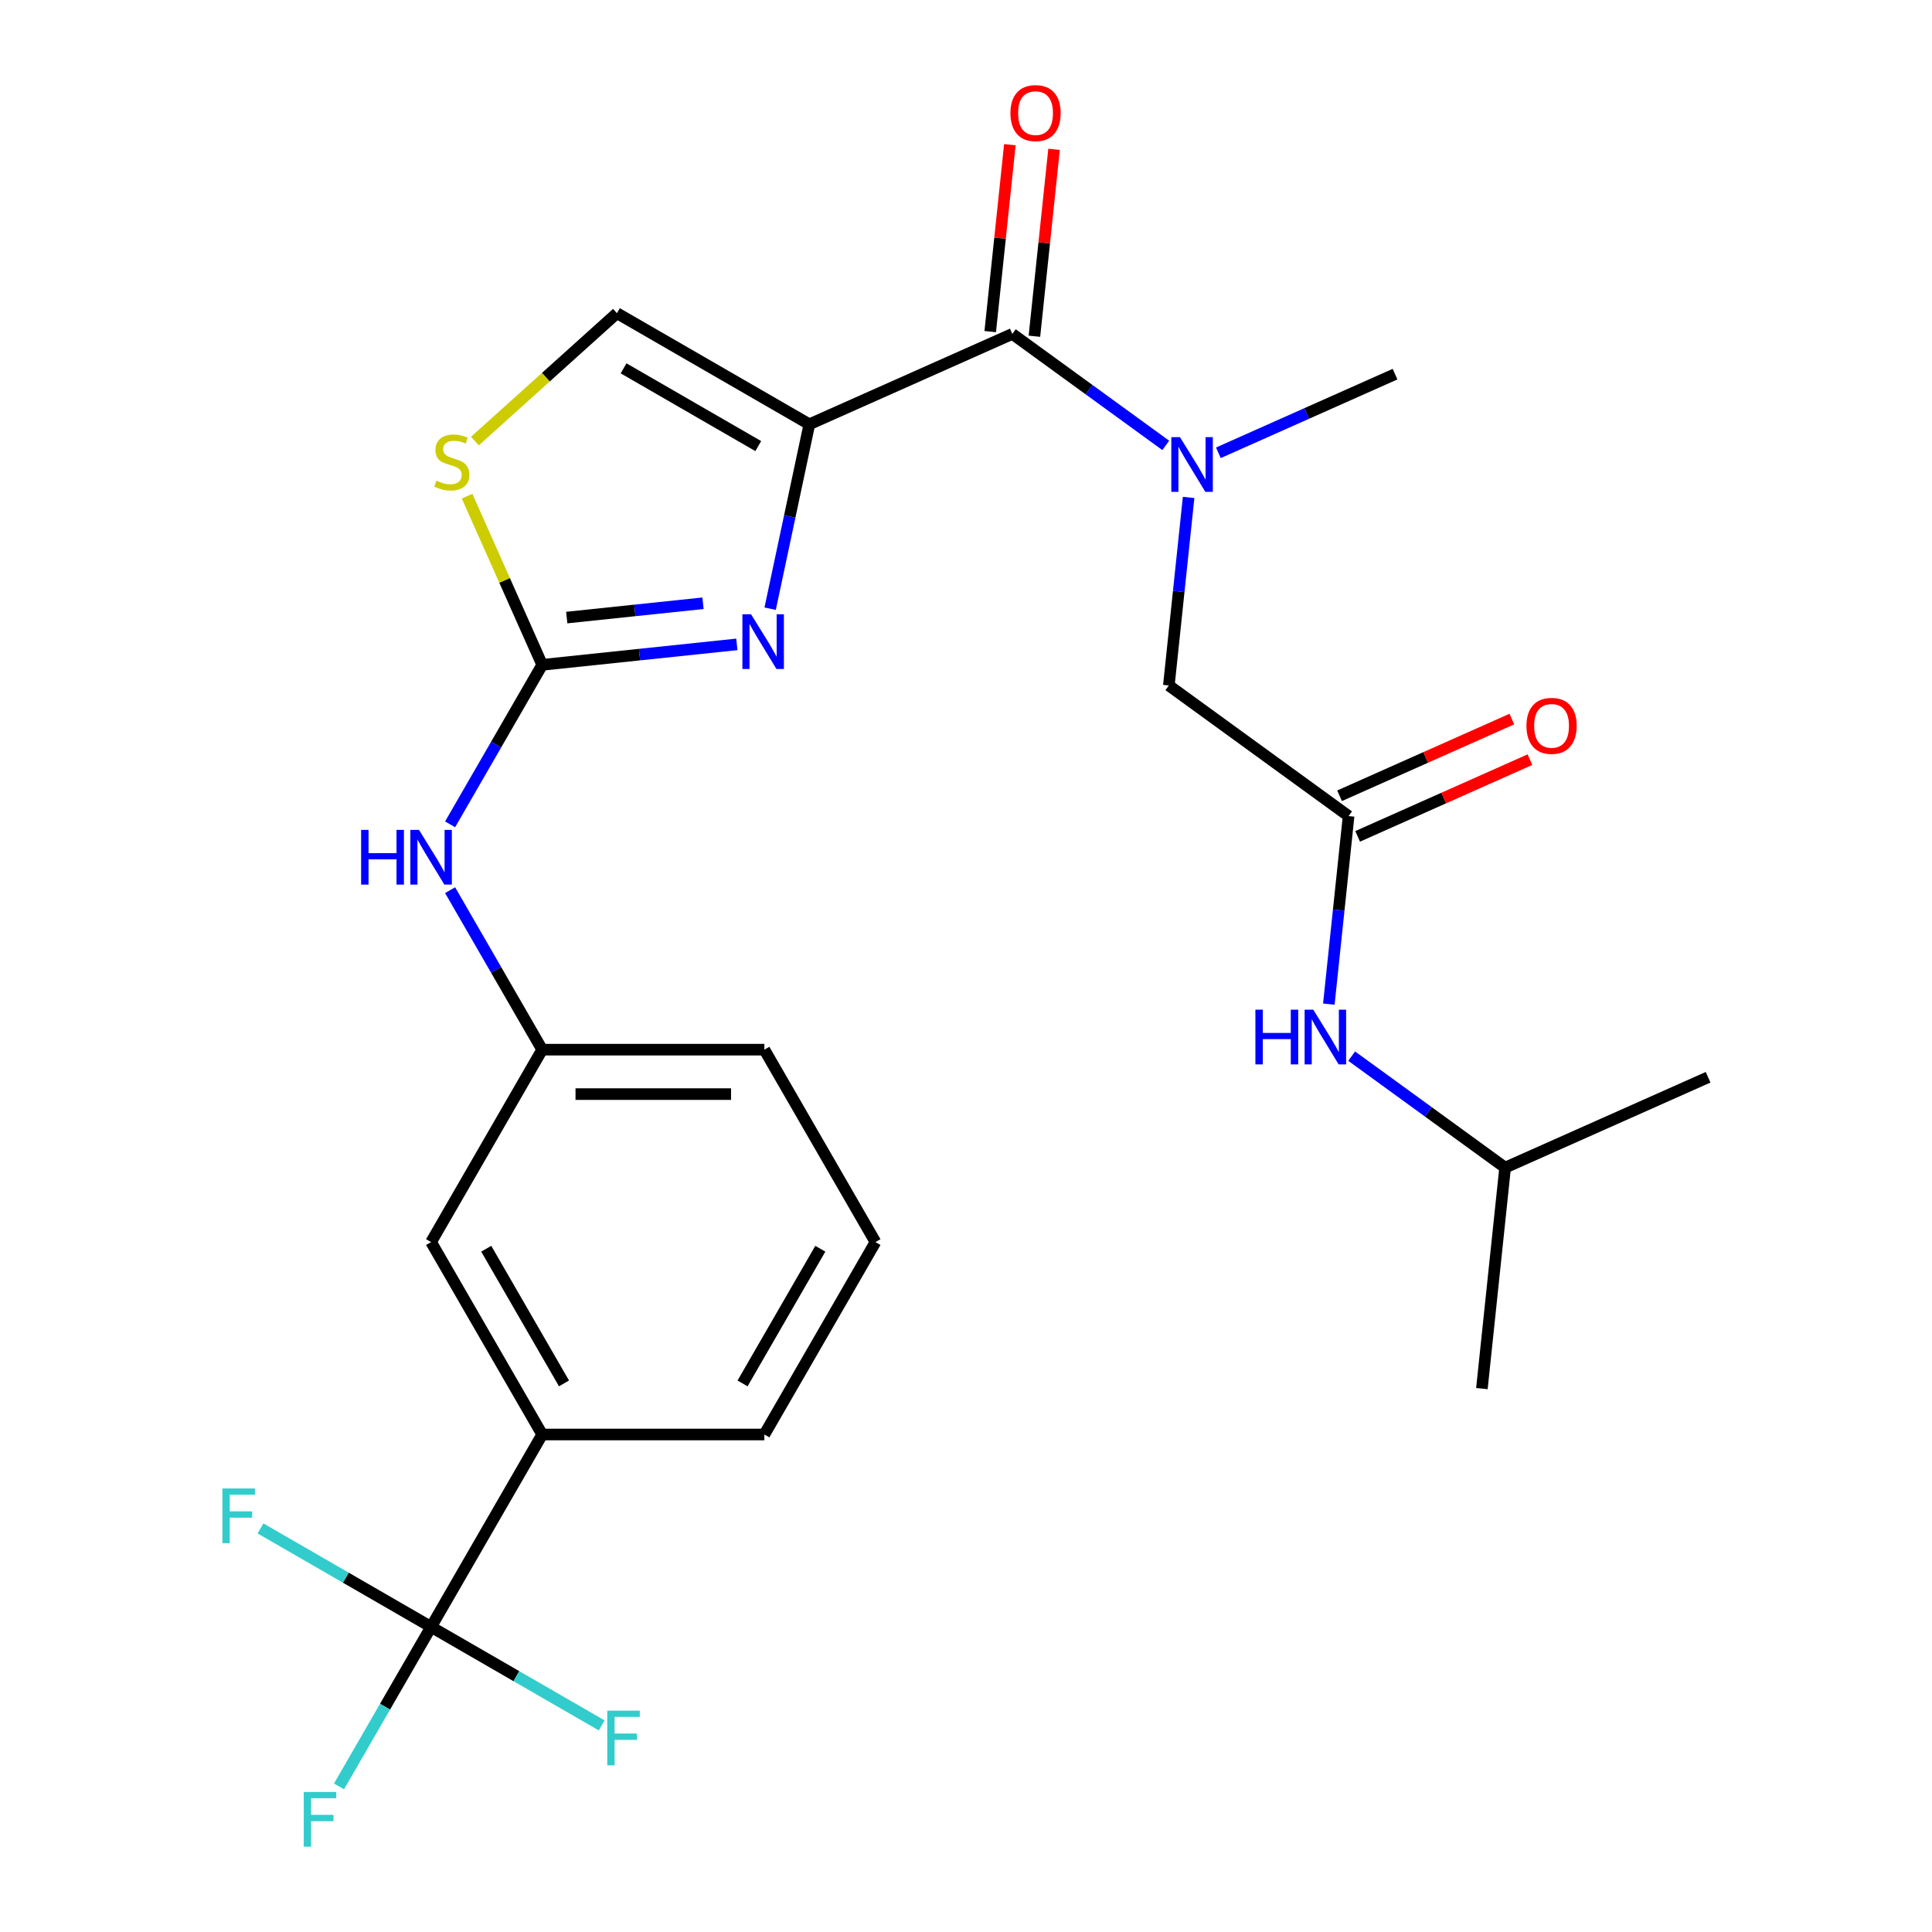 <?xml version='1.0' encoding='iso-8859-1'?>
<svg version='1.1' baseProfile='full'
              xmlns='http://www.w3.org/2000/svg'
                      xmlns:rdkit='http://www.rdkit.org/xml'
                      xmlns:xlink='http://www.w3.org/1999/xlink'
                  xml:space='preserve'
width='1000px' height='1000px' viewBox='0 0 1000 1000'>
<!-- END OF HEADER -->
<rect style='opacity:1.0;fill:#FFFFFF;stroke:none' width='1000' height='1000' x='0' y='0'> </rect>
<path class='bond-0' d='M 779.049,604.365 L 739.337,575.513' style='fill:none;fill-rule:evenodd;stroke:#000000;stroke-width:6px;stroke-linecap:butt;stroke-linejoin:miter;stroke-opacity:1' />
<path class='bond-0' d='M 739.337,575.513 L 699.626,546.661' style='fill:none;fill-rule:evenodd;stroke:#0000FF;stroke-width:6px;stroke-linecap:butt;stroke-linejoin:miter;stroke-opacity:1' />
<path class='bond-1' d='M 779.049,604.365 L 767.028,718.736' style='fill:none;fill-rule:evenodd;stroke:#000000;stroke-width:6px;stroke-linecap:butt;stroke-linejoin:miter;stroke-opacity:1' />
<path class='bond-2' d='M 779.049,604.365 L 884.108,557.59' style='fill:none;fill-rule:evenodd;stroke:#000000;stroke-width:6px;stroke-linecap:butt;stroke-linejoin:miter;stroke-opacity:1' />
<path class='bond-3' d='M 702.709,432.903 L 747.301,413.05' style='fill:none;fill-rule:evenodd;stroke:#000000;stroke-width:6px;stroke-linecap:butt;stroke-linejoin:miter;stroke-opacity:1' />
<path class='bond-3' d='M 747.301,413.05 L 791.893,393.196' style='fill:none;fill-rule:evenodd;stroke:#FF0000;stroke-width:6px;stroke-linecap:butt;stroke-linejoin:miter;stroke-opacity:1' />
<path class='bond-3' d='M 693.354,411.891 L 737.946,392.038' style='fill:none;fill-rule:evenodd;stroke:#000000;stroke-width:6px;stroke-linecap:butt;stroke-linejoin:miter;stroke-opacity:1' />
<path class='bond-3' d='M 737.946,392.038 L 782.538,372.184' style='fill:none;fill-rule:evenodd;stroke:#FF0000;stroke-width:6px;stroke-linecap:butt;stroke-linejoin:miter;stroke-opacity:1' />
<path class='bond-4' d='M 698.031,422.397 L 692.916,471.066' style='fill:none;fill-rule:evenodd;stroke:#000000;stroke-width:6px;stroke-linecap:butt;stroke-linejoin:miter;stroke-opacity:1' />
<path class='bond-4' d='M 692.916,471.066 L 687.801,519.734' style='fill:none;fill-rule:evenodd;stroke:#0000FF;stroke-width:6px;stroke-linecap:butt;stroke-linejoin:miter;stroke-opacity:1' />
<path class='bond-5' d='M 698.031,422.397 L 604.993,354.801' style='fill:none;fill-rule:evenodd;stroke:#000000;stroke-width:6px;stroke-linecap:butt;stroke-linejoin:miter;stroke-opacity:1' />
<path class='bond-6' d='M 604.993,354.801 L 610.109,306.133' style='fill:none;fill-rule:evenodd;stroke:#000000;stroke-width:6px;stroke-linecap:butt;stroke-linejoin:miter;stroke-opacity:1' />
<path class='bond-6' d='M 610.109,306.133 L 615.224,257.465' style='fill:none;fill-rule:evenodd;stroke:#0000FF;stroke-width:6px;stroke-linecap:butt;stroke-linejoin:miter;stroke-opacity:1' />
<path class='bond-7' d='M 523.976,172.834 L 563.688,201.686' style='fill:none;fill-rule:evenodd;stroke:#000000;stroke-width:6px;stroke-linecap:butt;stroke-linejoin:miter;stroke-opacity:1' />
<path class='bond-7' d='M 563.688,201.686 L 603.399,230.538' style='fill:none;fill-rule:evenodd;stroke:#0000FF;stroke-width:6px;stroke-linecap:butt;stroke-linejoin:miter;stroke-opacity:1' />
<path class='bond-8' d='M 535.413,174.036 L 540.497,125.668' style='fill:none;fill-rule:evenodd;stroke:#000000;stroke-width:6px;stroke-linecap:butt;stroke-linejoin:miter;stroke-opacity:1' />
<path class='bond-8' d='M 540.497,125.668 L 545.581,77.3' style='fill:none;fill-rule:evenodd;stroke:#FF0000;stroke-width:6px;stroke-linecap:butt;stroke-linejoin:miter;stroke-opacity:1' />
<path class='bond-8' d='M 512.539,171.632 L 517.623,123.264' style='fill:none;fill-rule:evenodd;stroke:#000000;stroke-width:6px;stroke-linecap:butt;stroke-linejoin:miter;stroke-opacity:1' />
<path class='bond-8' d='M 517.623,123.264 L 522.706,74.895' style='fill:none;fill-rule:evenodd;stroke:#FF0000;stroke-width:6px;stroke-linecap:butt;stroke-linejoin:miter;stroke-opacity:1' />
<path class='bond-9' d='M 523.976,172.834 L 418.917,219.609' style='fill:none;fill-rule:evenodd;stroke:#000000;stroke-width:6px;stroke-linecap:butt;stroke-linejoin:miter;stroke-opacity:1' />
<path class='bond-10' d='M 630.629,234.368 L 676.351,214.011' style='fill:none;fill-rule:evenodd;stroke:#0000FF;stroke-width:6px;stroke-linecap:butt;stroke-linejoin:miter;stroke-opacity:1' />
<path class='bond-10' d='M 676.351,214.011 L 722.073,193.655' style='fill:none;fill-rule:evenodd;stroke:#000000;stroke-width:6px;stroke-linecap:butt;stroke-linejoin:miter;stroke-opacity:1' />
<path class='bond-11' d='M 241.766,256.814 L 261.201,300.466' style='fill:none;fill-rule:evenodd;stroke:#CCCC00;stroke-width:6px;stroke-linecap:butt;stroke-linejoin:miter;stroke-opacity:1' />
<path class='bond-11' d='M 261.201,300.466 L 280.636,344.118' style='fill:none;fill-rule:evenodd;stroke:#000000;stroke-width:6px;stroke-linecap:butt;stroke-linejoin:miter;stroke-opacity:1' />
<path class='bond-12' d='M 245.816,228.295 L 282.569,195.202' style='fill:none;fill-rule:evenodd;stroke:#CCCC00;stroke-width:6px;stroke-linecap:butt;stroke-linejoin:miter;stroke-opacity:1' />
<path class='bond-12' d='M 282.569,195.202 L 319.323,162.108' style='fill:none;fill-rule:evenodd;stroke:#000000;stroke-width:6px;stroke-linecap:butt;stroke-linejoin:miter;stroke-opacity:1' />
<path class='bond-13' d='M 280.636,344.118 L 331.014,338.823' style='fill:none;fill-rule:evenodd;stroke:#000000;stroke-width:6px;stroke-linecap:butt;stroke-linejoin:miter;stroke-opacity:1' />
<path class='bond-13' d='M 331.014,338.823 L 381.392,333.528' style='fill:none;fill-rule:evenodd;stroke:#0000FF;stroke-width:6px;stroke-linecap:butt;stroke-linejoin:miter;stroke-opacity:1' />
<path class='bond-13' d='M 293.345,319.656 L 328.61,315.949' style='fill:none;fill-rule:evenodd;stroke:#000000;stroke-width:6px;stroke-linecap:butt;stroke-linejoin:miter;stroke-opacity:1' />
<path class='bond-13' d='M 328.61,315.949 L 363.874,312.243' style='fill:none;fill-rule:evenodd;stroke:#0000FF;stroke-width:6px;stroke-linecap:butt;stroke-linejoin:miter;stroke-opacity:1' />
<path class='bond-14' d='M 280.636,344.118 L 256.803,385.398' style='fill:none;fill-rule:evenodd;stroke:#000000;stroke-width:6px;stroke-linecap:butt;stroke-linejoin:miter;stroke-opacity:1' />
<path class='bond-14' d='M 256.803,385.398 L 232.97,426.677' style='fill:none;fill-rule:evenodd;stroke:#0000FF;stroke-width:6px;stroke-linecap:butt;stroke-linejoin:miter;stroke-opacity:1' />
<path class='bond-15' d='M 398.628,315.062 L 408.773,267.336' style='fill:none;fill-rule:evenodd;stroke:#0000FF;stroke-width:6px;stroke-linecap:butt;stroke-linejoin:miter;stroke-opacity:1' />
<path class='bond-15' d='M 408.773,267.336 L 418.917,219.609' style='fill:none;fill-rule:evenodd;stroke:#000000;stroke-width:6px;stroke-linecap:butt;stroke-linejoin:miter;stroke-opacity:1' />
<path class='bond-16' d='M 418.917,219.609 L 319.323,162.108' style='fill:none;fill-rule:evenodd;stroke:#000000;stroke-width:6px;stroke-linecap:butt;stroke-linejoin:miter;stroke-opacity:1' />
<path class='bond-16' d='M 392.478,230.903 L 322.762,190.652' style='fill:none;fill-rule:evenodd;stroke:#000000;stroke-width:6px;stroke-linecap:butt;stroke-linejoin:miter;stroke-opacity:1' />
<path class='bond-17' d='M 232.97,460.747 L 256.803,502.027' style='fill:none;fill-rule:evenodd;stroke:#0000FF;stroke-width:6px;stroke-linecap:butt;stroke-linejoin:miter;stroke-opacity:1' />
<path class='bond-17' d='M 256.803,502.027 L 280.636,543.306' style='fill:none;fill-rule:evenodd;stroke:#000000;stroke-width:6px;stroke-linecap:butt;stroke-linejoin:miter;stroke-opacity:1' />
<path class='bond-18' d='M 453.138,642.901 L 395.637,742.495' style='fill:none;fill-rule:evenodd;stroke:#000000;stroke-width:6px;stroke-linecap:butt;stroke-linejoin:miter;stroke-opacity:1' />
<path class='bond-18' d='M 424.594,646.34 L 384.343,716.055' style='fill:none;fill-rule:evenodd;stroke:#000000;stroke-width:6px;stroke-linecap:butt;stroke-linejoin:miter;stroke-opacity:1' />
<path class='bond-19' d='M 453.138,642.901 L 395.637,543.306' style='fill:none;fill-rule:evenodd;stroke:#000000;stroke-width:6px;stroke-linecap:butt;stroke-linejoin:miter;stroke-opacity:1' />
<path class='bond-20' d='M 395.637,742.495 L 280.636,742.495' style='fill:none;fill-rule:evenodd;stroke:#000000;stroke-width:6px;stroke-linecap:butt;stroke-linejoin:miter;stroke-opacity:1' />
<path class='bond-21' d='M 280.636,742.495 L 223.135,642.901' style='fill:none;fill-rule:evenodd;stroke:#000000;stroke-width:6px;stroke-linecap:butt;stroke-linejoin:miter;stroke-opacity:1' />
<path class='bond-21' d='M 291.929,716.055 L 251.679,646.34' style='fill:none;fill-rule:evenodd;stroke:#000000;stroke-width:6px;stroke-linecap:butt;stroke-linejoin:miter;stroke-opacity:1' />
<path class='bond-22' d='M 280.636,742.495 L 223.135,842.089' style='fill:none;fill-rule:evenodd;stroke:#000000;stroke-width:6px;stroke-linecap:butt;stroke-linejoin:miter;stroke-opacity:1' />
<path class='bond-23' d='M 223.135,642.901 L 280.636,543.306' style='fill:none;fill-rule:evenodd;stroke:#000000;stroke-width:6px;stroke-linecap:butt;stroke-linejoin:miter;stroke-opacity:1' />
<path class='bond-24' d='M 280.636,543.306 L 395.637,543.306' style='fill:none;fill-rule:evenodd;stroke:#000000;stroke-width:6px;stroke-linecap:butt;stroke-linejoin:miter;stroke-opacity:1' />
<path class='bond-24' d='M 297.886,566.307 L 378.387,566.307' style='fill:none;fill-rule:evenodd;stroke:#000000;stroke-width:6px;stroke-linecap:butt;stroke-linejoin:miter;stroke-opacity:1' />
<path class='bond-25' d='M 223.135,842.089 L 199.302,883.368' style='fill:none;fill-rule:evenodd;stroke:#000000;stroke-width:6px;stroke-linecap:butt;stroke-linejoin:miter;stroke-opacity:1' />
<path class='bond-25' d='M 199.302,883.368 L 175.47,924.648' style='fill:none;fill-rule:evenodd;stroke:#33CCCC;stroke-width:6px;stroke-linecap:butt;stroke-linejoin:miter;stroke-opacity:1' />
<path class='bond-26' d='M 223.135,842.089 L 178.986,816.599' style='fill:none;fill-rule:evenodd;stroke:#000000;stroke-width:6px;stroke-linecap:butt;stroke-linejoin:miter;stroke-opacity:1' />
<path class='bond-26' d='M 178.986,816.599 L 134.836,791.109' style='fill:none;fill-rule:evenodd;stroke:#33CCCC;stroke-width:6px;stroke-linecap:butt;stroke-linejoin:miter;stroke-opacity:1' />
<path class='bond-27' d='M 223.135,842.089 L 267.285,867.579' style='fill:none;fill-rule:evenodd;stroke:#000000;stroke-width:6px;stroke-linecap:butt;stroke-linejoin:miter;stroke-opacity:1' />
<path class='bond-27' d='M 267.285,867.579 L 311.434,893.068' style='fill:none;fill-rule:evenodd;stroke:#33CCCC;stroke-width:6px;stroke-linecap:butt;stroke-linejoin:miter;stroke-opacity:1' />
<path  class='atom-2' d='M 790.09 375.702
Q 790.09 368.902, 793.45 365.102
Q 796.81 361.302, 803.09 361.302
Q 809.37 361.302, 812.73 365.102
Q 816.09 368.902, 816.09 375.702
Q 816.09 382.582, 812.69 386.502
Q 809.29 390.382, 803.09 390.382
Q 796.85 390.382, 793.45 386.502
Q 790.09 382.622, 790.09 375.702
M 803.09 387.182
Q 807.41 387.182, 809.73 384.302
Q 812.09 381.382, 812.09 375.702
Q 812.09 370.142, 809.73 367.342
Q 807.41 364.502, 803.09 364.502
Q 798.77 364.502, 796.41 367.302
Q 794.09 370.102, 794.09 375.702
Q 794.09 381.422, 796.41 384.302
Q 798.77 387.182, 803.09 387.182
' fill='#FF0000'/>
<path  class='atom-3' d='M 649.79 522.609
L 653.63 522.609
L 653.63 534.649
L 668.11 534.649
L 668.11 522.609
L 671.95 522.609
L 671.95 550.929
L 668.11 550.929
L 668.11 537.849
L 653.63 537.849
L 653.63 550.929
L 649.79 550.929
L 649.79 522.609
' fill='#0000FF'/>
<path  class='atom-3' d='M 679.75 522.609
L 689.03 537.609
Q 689.95 539.089, 691.43 541.769
Q 692.91 544.449, 692.99 544.609
L 692.99 522.609
L 696.75 522.609
L 696.75 550.929
L 692.87 550.929
L 682.91 534.529
Q 681.75 532.609, 680.51 530.409
Q 679.31 528.209, 678.95 527.529
L 678.95 550.929
L 675.27 550.929
L 675.27 522.609
L 679.75 522.609
' fill='#0000FF'/>
<path  class='atom-7' d='M 610.754 226.27
L 620.034 241.27
Q 620.954 242.75, 622.434 245.43
Q 623.914 248.11, 623.994 248.27
L 623.994 226.27
L 627.754 226.27
L 627.754 254.59
L 623.874 254.59
L 613.914 238.19
Q 612.754 236.27, 611.514 234.07
Q 610.314 231.87, 609.954 231.19
L 609.954 254.59
L 606.274 254.59
L 606.274 226.27
L 610.754 226.27
' fill='#0000FF'/>
<path  class='atom-8' d='M 522.997 58.542
Q 522.997 51.742, 526.357 47.943
Q 529.717 44.142, 535.997 44.142
Q 542.277 44.142, 545.637 47.943
Q 548.997 51.742, 548.997 58.542
Q 548.997 65.422, 545.597 69.343
Q 542.197 73.222, 535.997 73.222
Q 529.757 73.222, 526.357 69.343
Q 522.997 65.463, 522.997 58.542
M 535.997 70.022
Q 540.317 70.022, 542.637 67.142
Q 544.997 64.222, 544.997 58.542
Q 544.997 52.983, 542.637 50.182
Q 540.317 47.343, 535.997 47.343
Q 531.677 47.343, 529.317 50.142
Q 526.997 52.943, 526.997 58.542
Q 526.997 64.263, 529.317 67.142
Q 531.677 70.022, 535.997 70.022
' fill='#FF0000'/>
<path  class='atom-9' d='M 225.861 248.779
Q 226.181 248.899, 227.501 249.459
Q 228.821 250.019, 230.261 250.379
Q 231.741 250.699, 233.181 250.699
Q 235.861 250.699, 237.421 249.419
Q 238.981 248.099, 238.981 245.819
Q 238.981 244.259, 238.181 243.299
Q 237.421 242.339, 236.221 241.819
Q 235.021 241.299, 233.021 240.699
Q 230.501 239.939, 228.981 239.219
Q 227.501 238.499, 226.421 236.979
Q 225.381 235.459, 225.381 232.899
Q 225.381 229.339, 227.781 227.139
Q 230.221 224.939, 235.021 224.939
Q 238.301 224.939, 242.021 226.499
L 241.101 229.579
Q 237.701 228.179, 235.141 228.179
Q 232.381 228.179, 230.861 229.339
Q 229.341 230.459, 229.381 232.419
Q 229.381 233.939, 230.141 234.859
Q 230.941 235.779, 232.061 236.299
Q 233.221 236.819, 235.141 237.419
Q 237.701 238.219, 239.221 239.019
Q 240.741 239.819, 241.821 241.459
Q 242.941 243.059, 242.941 245.819
Q 242.941 249.739, 240.301 251.859
Q 237.701 253.939, 233.341 253.939
Q 230.821 253.939, 228.901 253.379
Q 227.021 252.859, 224.781 251.939
L 225.861 248.779
' fill='#CCCC00'/>
<path  class='atom-11' d='M 388.747 317.937
L 398.027 332.937
Q 398.947 334.417, 400.427 337.097
Q 401.907 339.777, 401.987 339.937
L 401.987 317.937
L 405.747 317.937
L 405.747 346.257
L 401.867 346.257
L 391.907 329.857
Q 390.747 327.937, 389.507 325.737
Q 388.307 323.537, 387.947 322.857
L 387.947 346.257
L 384.267 346.257
L 384.267 317.937
L 388.747 317.937
' fill='#0000FF'/>
<path  class='atom-14' d='M 186.915 429.552
L 190.755 429.552
L 190.755 441.592
L 205.235 441.592
L 205.235 429.552
L 209.075 429.552
L 209.075 457.872
L 205.235 457.872
L 205.235 444.792
L 190.755 444.792
L 190.755 457.872
L 186.915 457.872
L 186.915 429.552
' fill='#0000FF'/>
<path  class='atom-14' d='M 216.875 429.552
L 226.155 444.552
Q 227.075 446.032, 228.555 448.712
Q 230.035 451.392, 230.115 451.552
L 230.115 429.552
L 233.875 429.552
L 233.875 457.872
L 229.995 457.872
L 220.035 441.472
Q 218.875 439.552, 217.635 437.352
Q 216.435 435.152, 216.075 434.472
L 216.075 457.872
L 212.395 457.872
L 212.395 429.552
L 216.875 429.552
' fill='#0000FF'/>
<path  class='atom-22' d='M 157.214 927.523
L 174.054 927.523
L 174.054 930.763
L 161.014 930.763
L 161.014 939.363
L 172.614 939.363
L 172.614 942.643
L 161.014 942.643
L 161.014 955.843
L 157.214 955.843
L 157.214 927.523
' fill='#33CCCC'/>
<path  class='atom-23' d='M 115.121 770.428
L 131.961 770.428
L 131.961 773.668
L 118.921 773.668
L 118.921 782.268
L 130.521 782.268
L 130.521 785.548
L 118.921 785.548
L 118.921 798.748
L 115.121 798.748
L 115.121 770.428
' fill='#33CCCC'/>
<path  class='atom-24' d='M 314.309 885.429
L 331.149 885.429
L 331.149 888.669
L 318.109 888.669
L 318.109 897.269
L 329.709 897.269
L 329.709 900.549
L 318.109 900.549
L 318.109 913.749
L 314.309 913.749
L 314.309 885.429
' fill='#33CCCC'/>
</svg>
